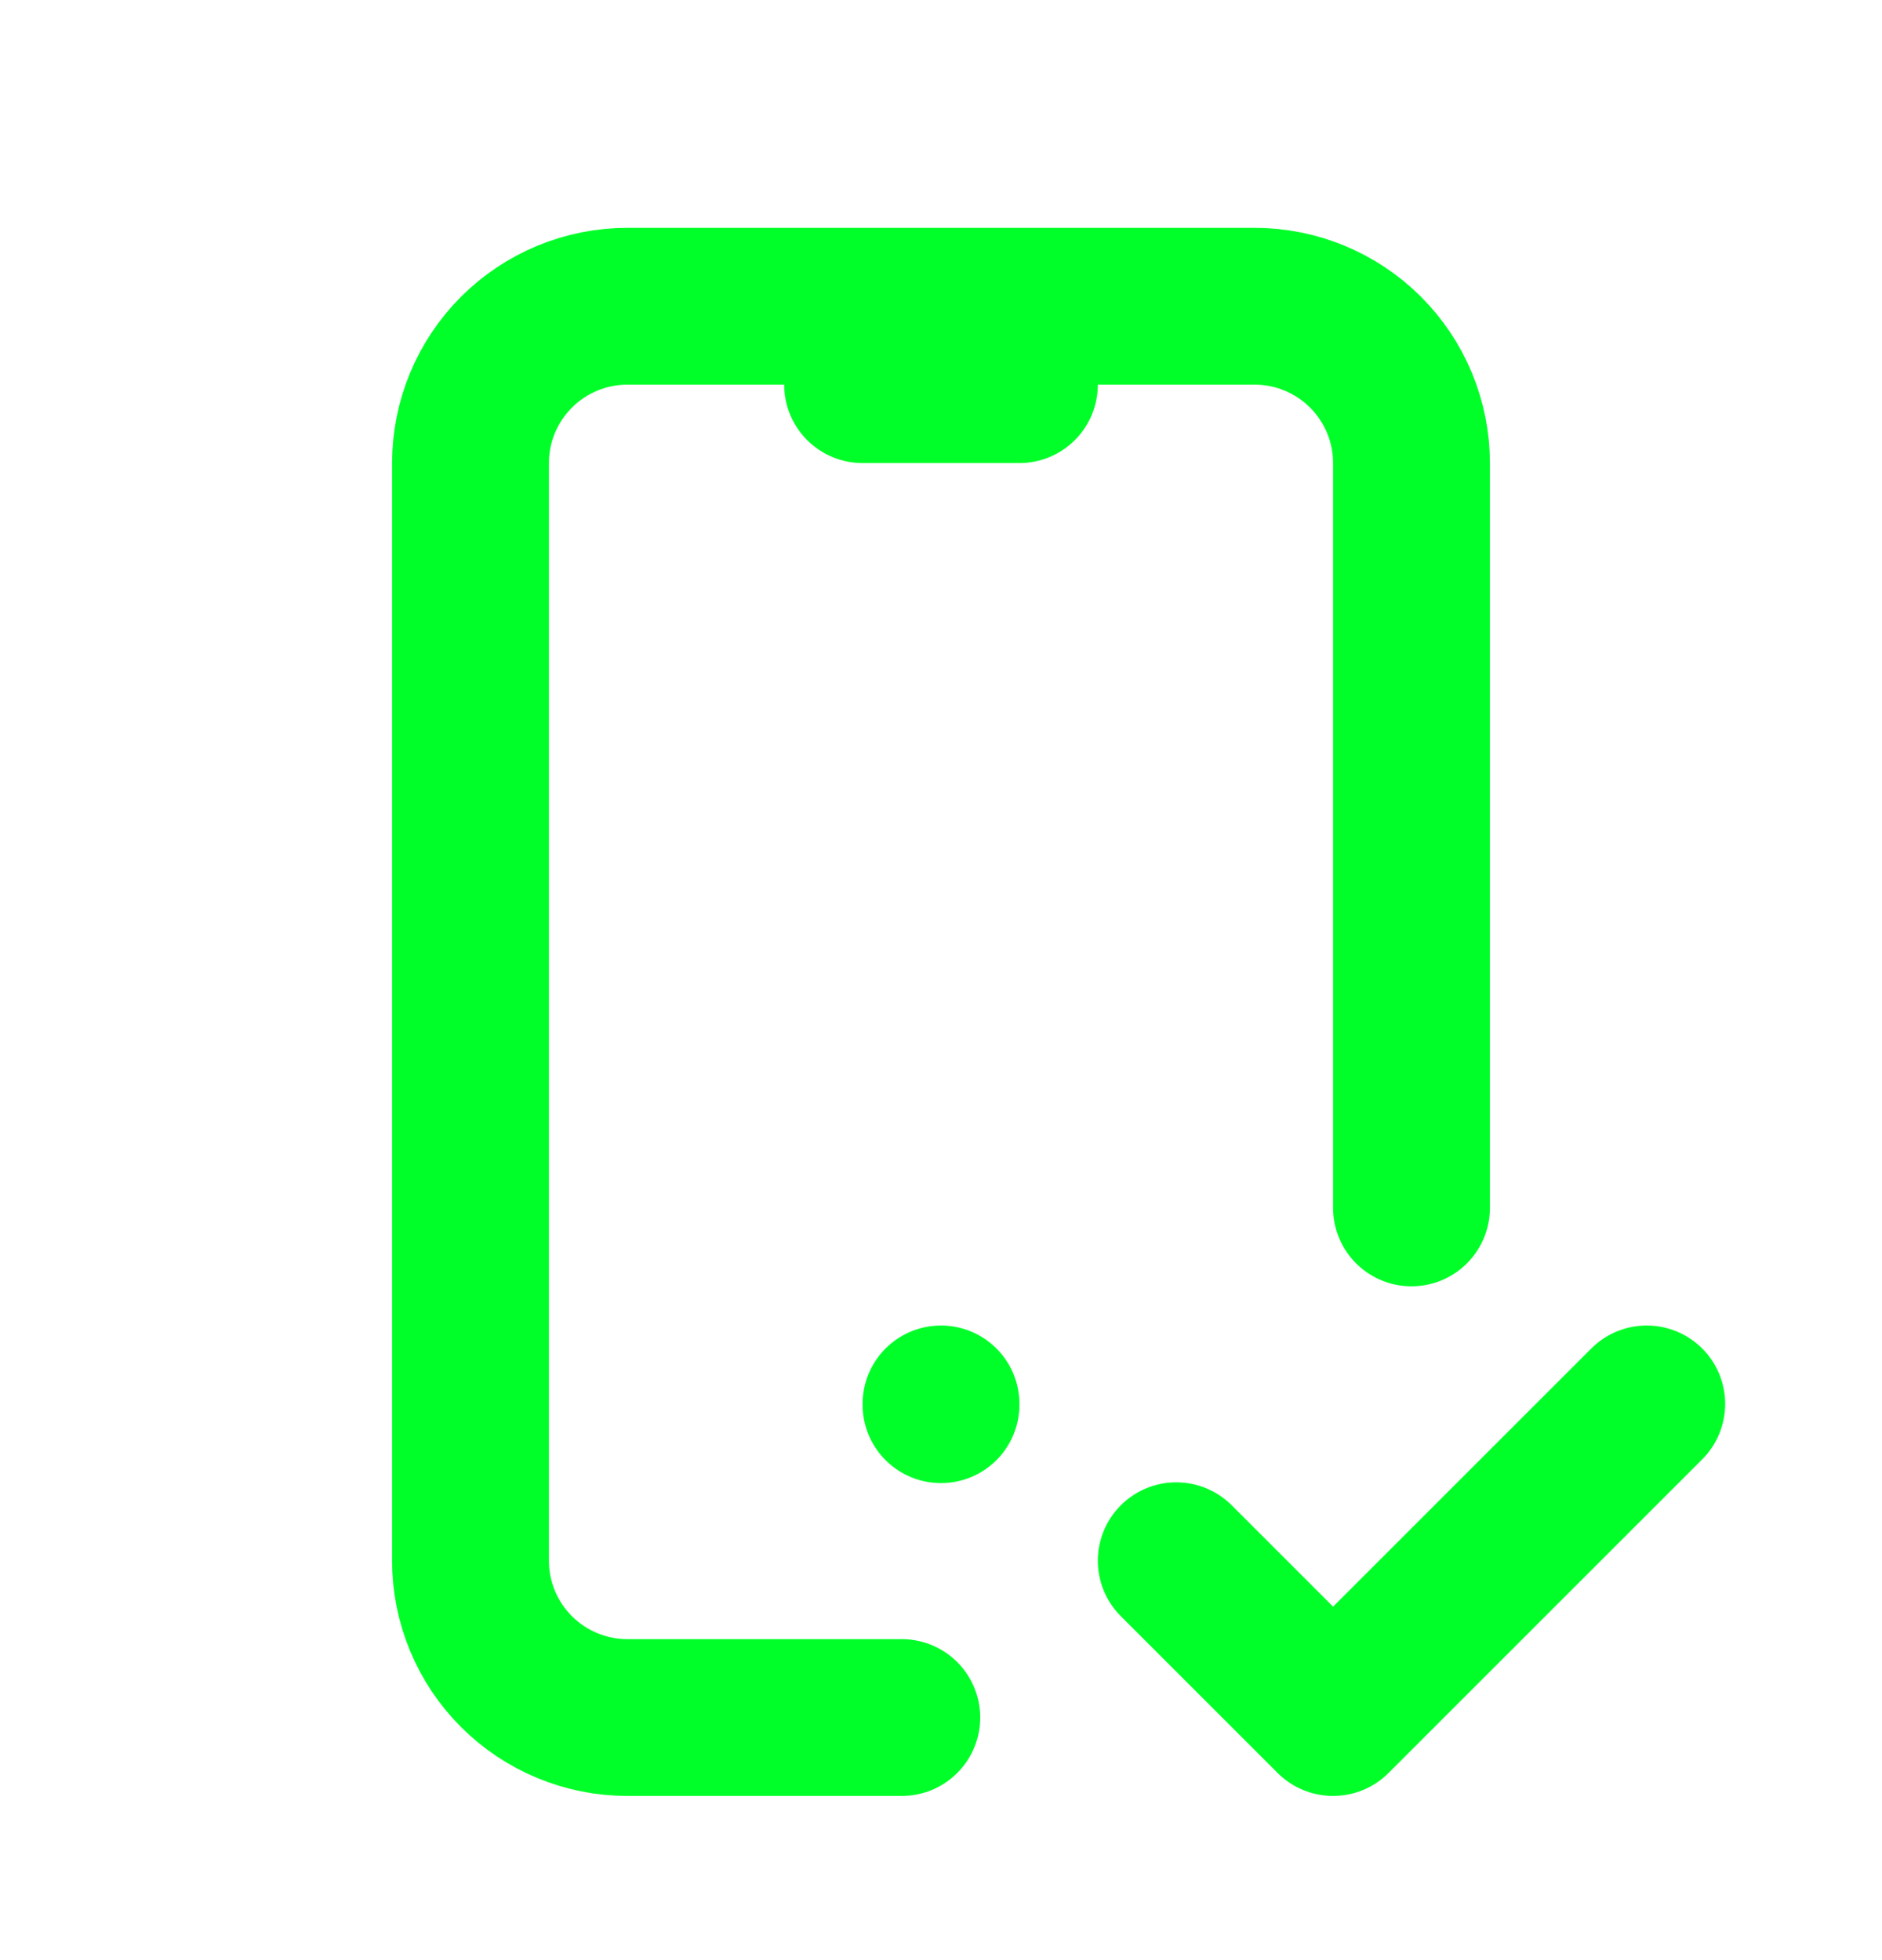 <?xml version="1.0" encoding="UTF-8"?>
<svg xmlns="http://www.w3.org/2000/svg" width="24" height="25" viewBox="0 0 24 25" fill="none">
  <path d="M11.5 21.906H8C7.47 21.906 6.961 21.695 6.586 21.32C6.211 20.945 6 20.437 6 19.906V5.906C6 5.376 6.211 4.867 6.586 4.492C6.961 4.117 7.47 3.906 8 3.906H16C16.53 3.906 17.039 4.117 17.414 4.492C17.789 4.867 18 5.376 18 5.906V15.406" stroke="#00FF29" stroke-width="2" stroke-linecap="round" stroke-linejoin="round"></path>
  <path d="M11 4.906H13" stroke="#00FF29" stroke-width="2" stroke-linecap="round" stroke-linejoin="round"></path>
  <path d="M12 17.906V17.916" stroke="#00FF29" stroke-width="2" stroke-linecap="round" stroke-linejoin="round"></path>
  <path d="M15 19.906L17 21.906L21 17.906" stroke="#00FF29" stroke-width="2" stroke-linecap="round" stroke-linejoin="round"></path>
</svg>
